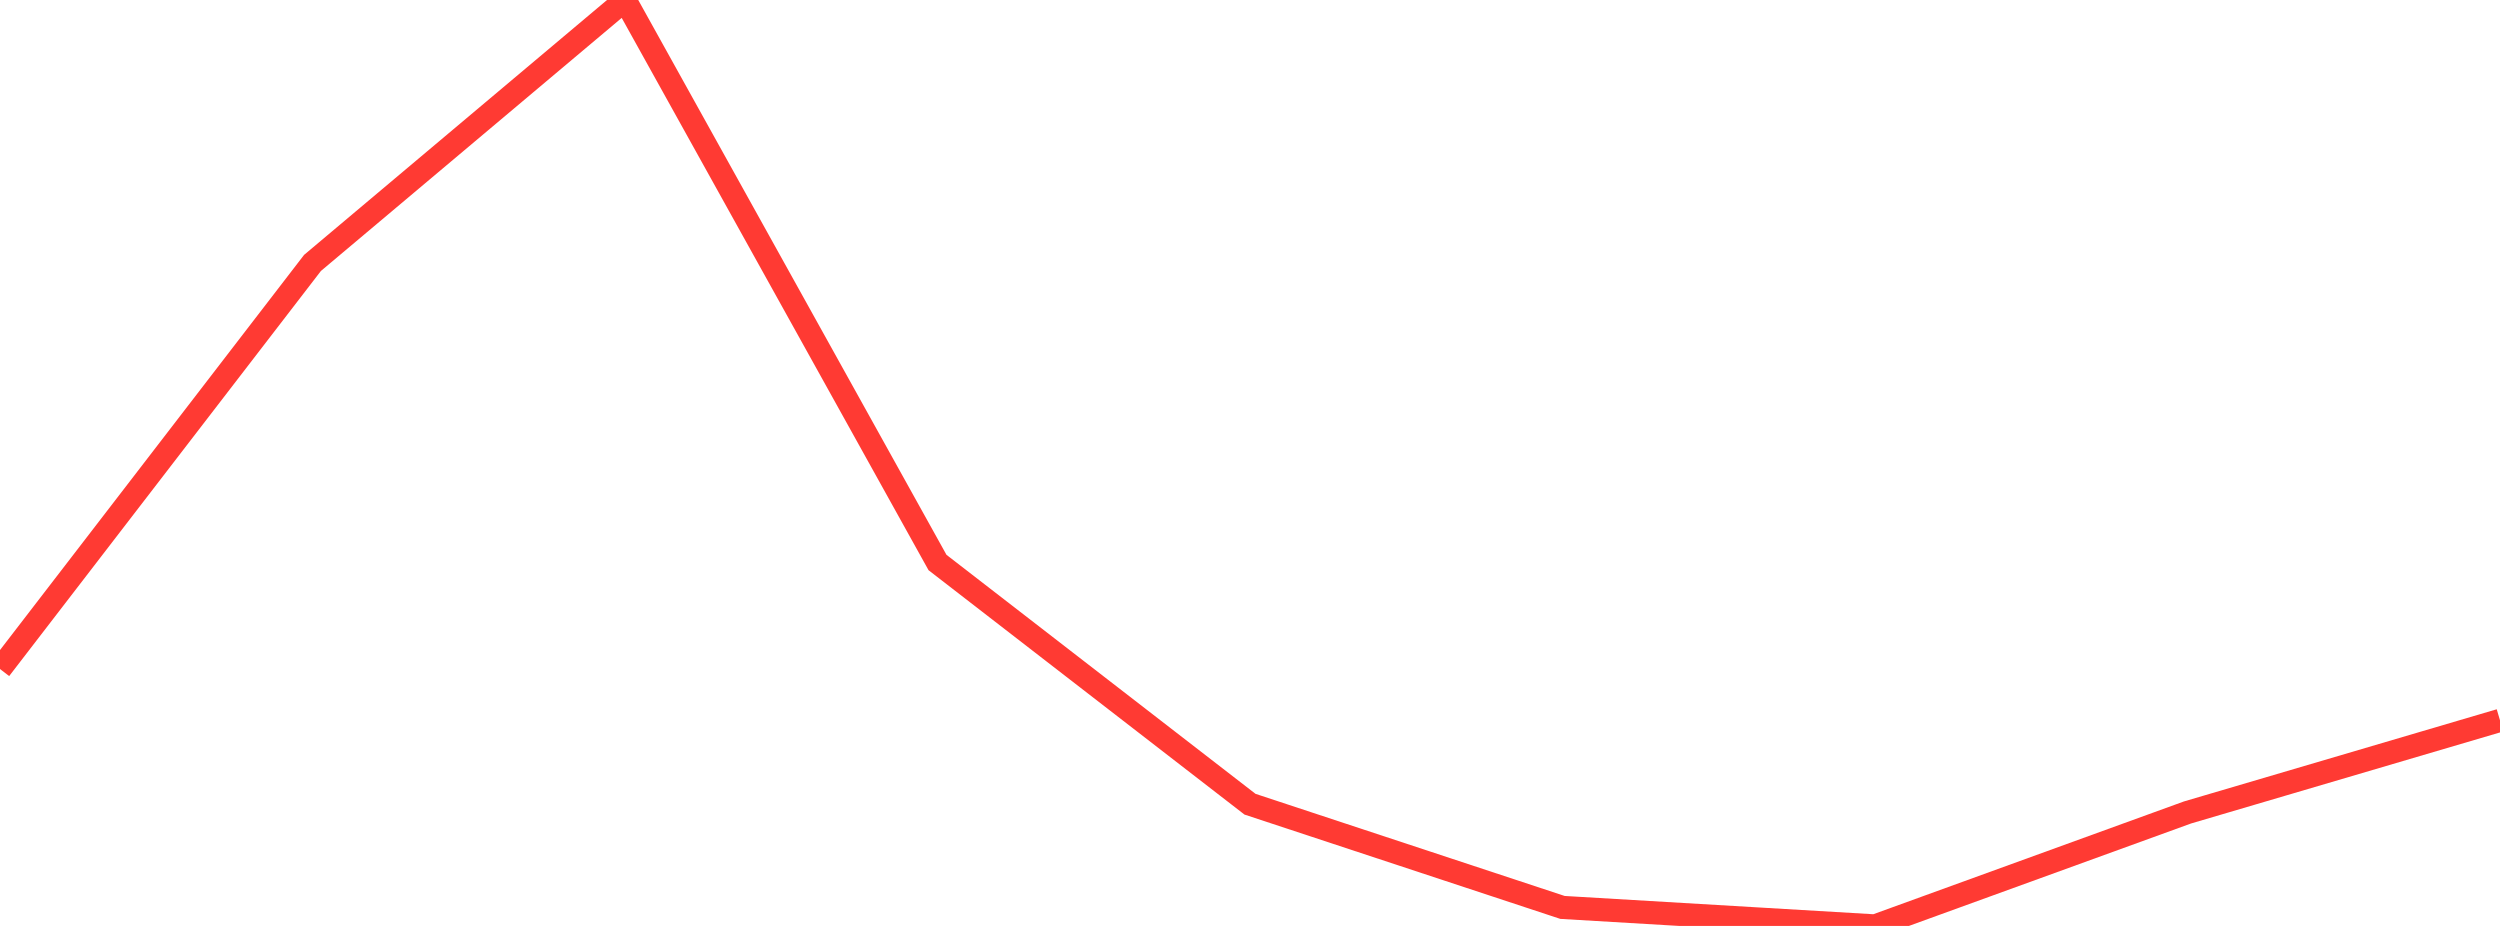 <?xml version="1.0" standalone="no"?>
<!DOCTYPE svg PUBLIC "-//W3C//DTD SVG 1.1//EN" "http://www.w3.org/Graphics/SVG/1.1/DTD/svg11.dtd">

<svg width="135" height="50" viewBox="0 0 135 50" preserveAspectRatio="none" 
  xmlns="http://www.w3.org/2000/svg"
  xmlns:xlink="http://www.w3.org/1999/xlink">


<polyline points="0.0, 36.127 16.875, 14.198 33.75, 0.0 50.625, 30.375 67.5, 43.427 84.375, 49.001 101.25, 50.0 118.125, 43.873 135.0, 38.9" fill="none" stroke="#ff3a33" stroke-width="1.25"/>

</svg>